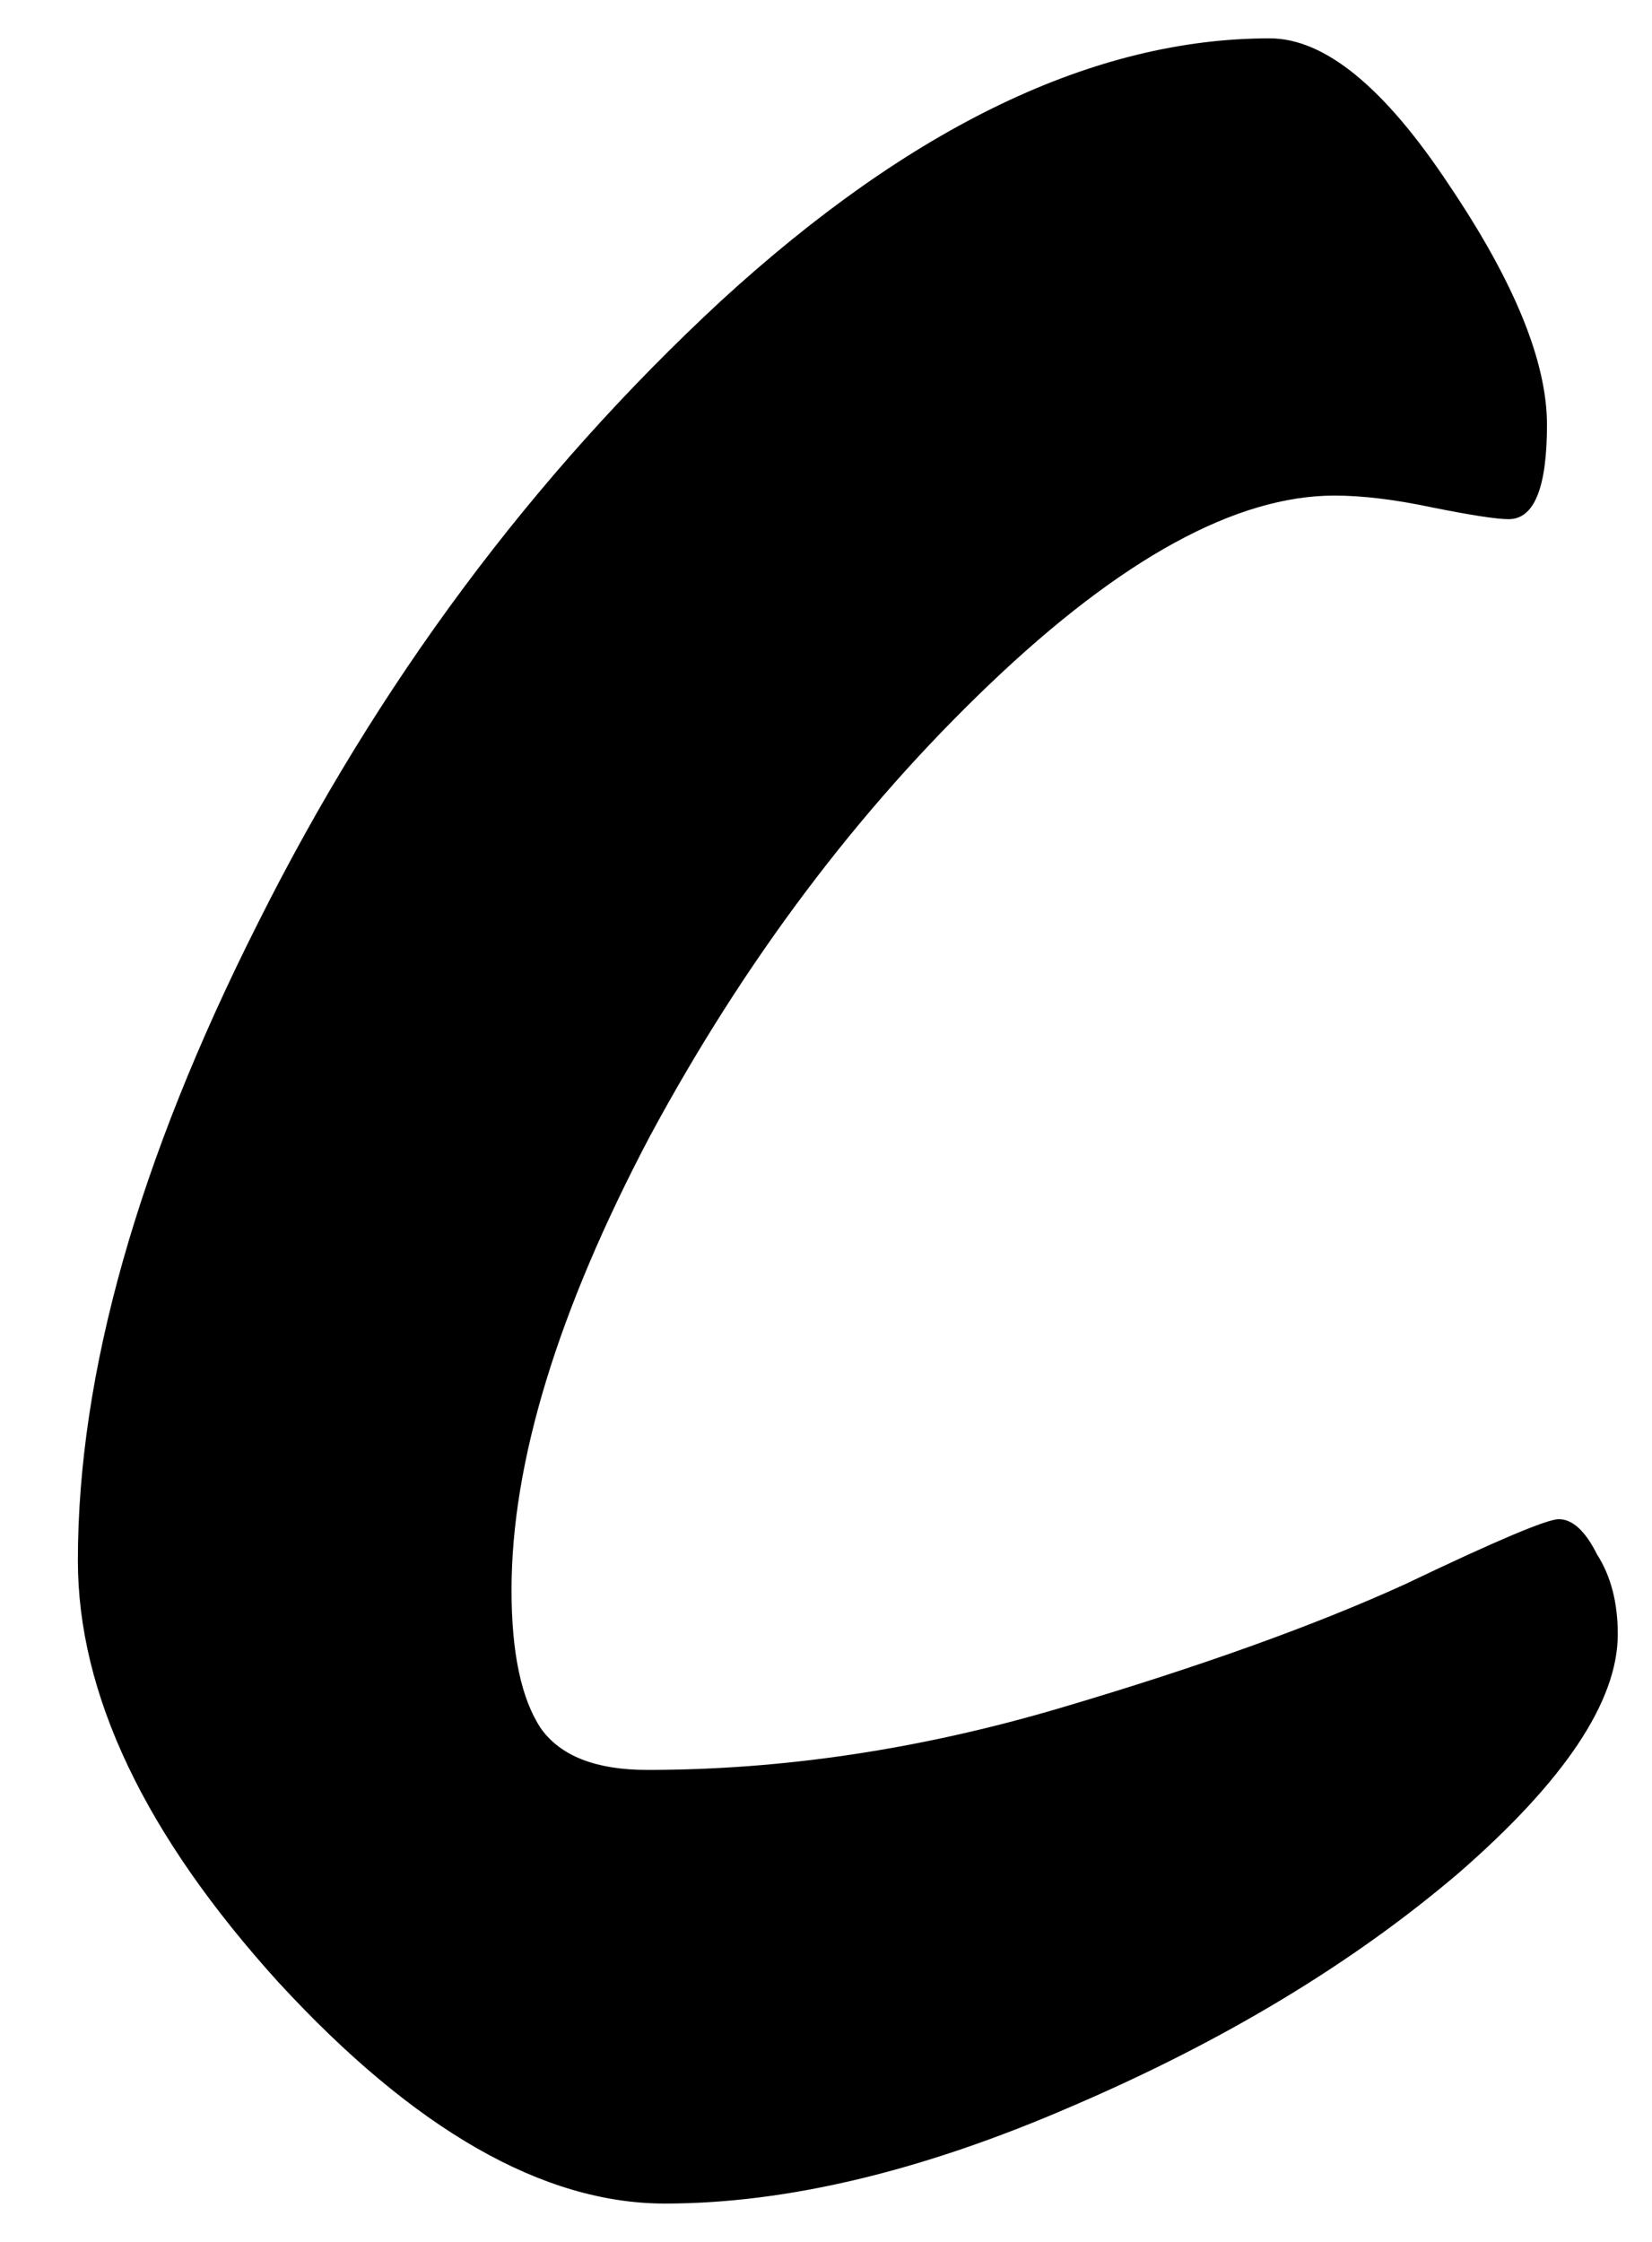 <?xml version="1.0" encoding="UTF-8"?> <svg xmlns="http://www.w3.org/2000/svg" width="14" height="19" viewBox="0 0 14 19" fill="none"><path d="M10.76 0.325C11.227 0.325 11.735 0.742 12.285 1.575C12.835 2.392 13.11 3.067 13.11 3.6C13.11 4.133 13.002 4.4 12.785 4.4C12.685 4.4 12.469 4.367 12.135 4.3C11.819 4.233 11.543 4.2 11.31 4.2C10.477 4.2 9.502 4.733 8.385 5.8C7.268 6.867 6.31 8.142 5.51 9.625C4.727 11.108 4.335 12.392 4.335 13.475C4.335 14.008 4.418 14.4 4.585 14.65C4.752 14.883 5.052 15 5.485 15C6.635 15 7.802 14.825 8.985 14.475C10.168 14.125 11.143 13.775 11.91 13.425C12.677 13.058 13.11 12.875 13.21 12.875C13.327 12.875 13.435 12.975 13.535 13.175C13.652 13.358 13.71 13.583 13.71 13.85C13.71 14.417 13.26 15.092 12.36 15.875C11.46 16.642 10.368 17.3 9.085 17.85C7.818 18.4 6.668 18.675 5.635 18.675C4.602 18.675 3.51 18.05 2.36 16.8C1.227 15.55 0.66 14.358 0.66 13.225C0.66 11.642 1.168 9.842 2.185 7.825C3.202 5.792 4.51 4.033 6.11 2.55C7.727 1.067 9.277 0.325 10.76 0.325Z" fill="black"></path></svg> 